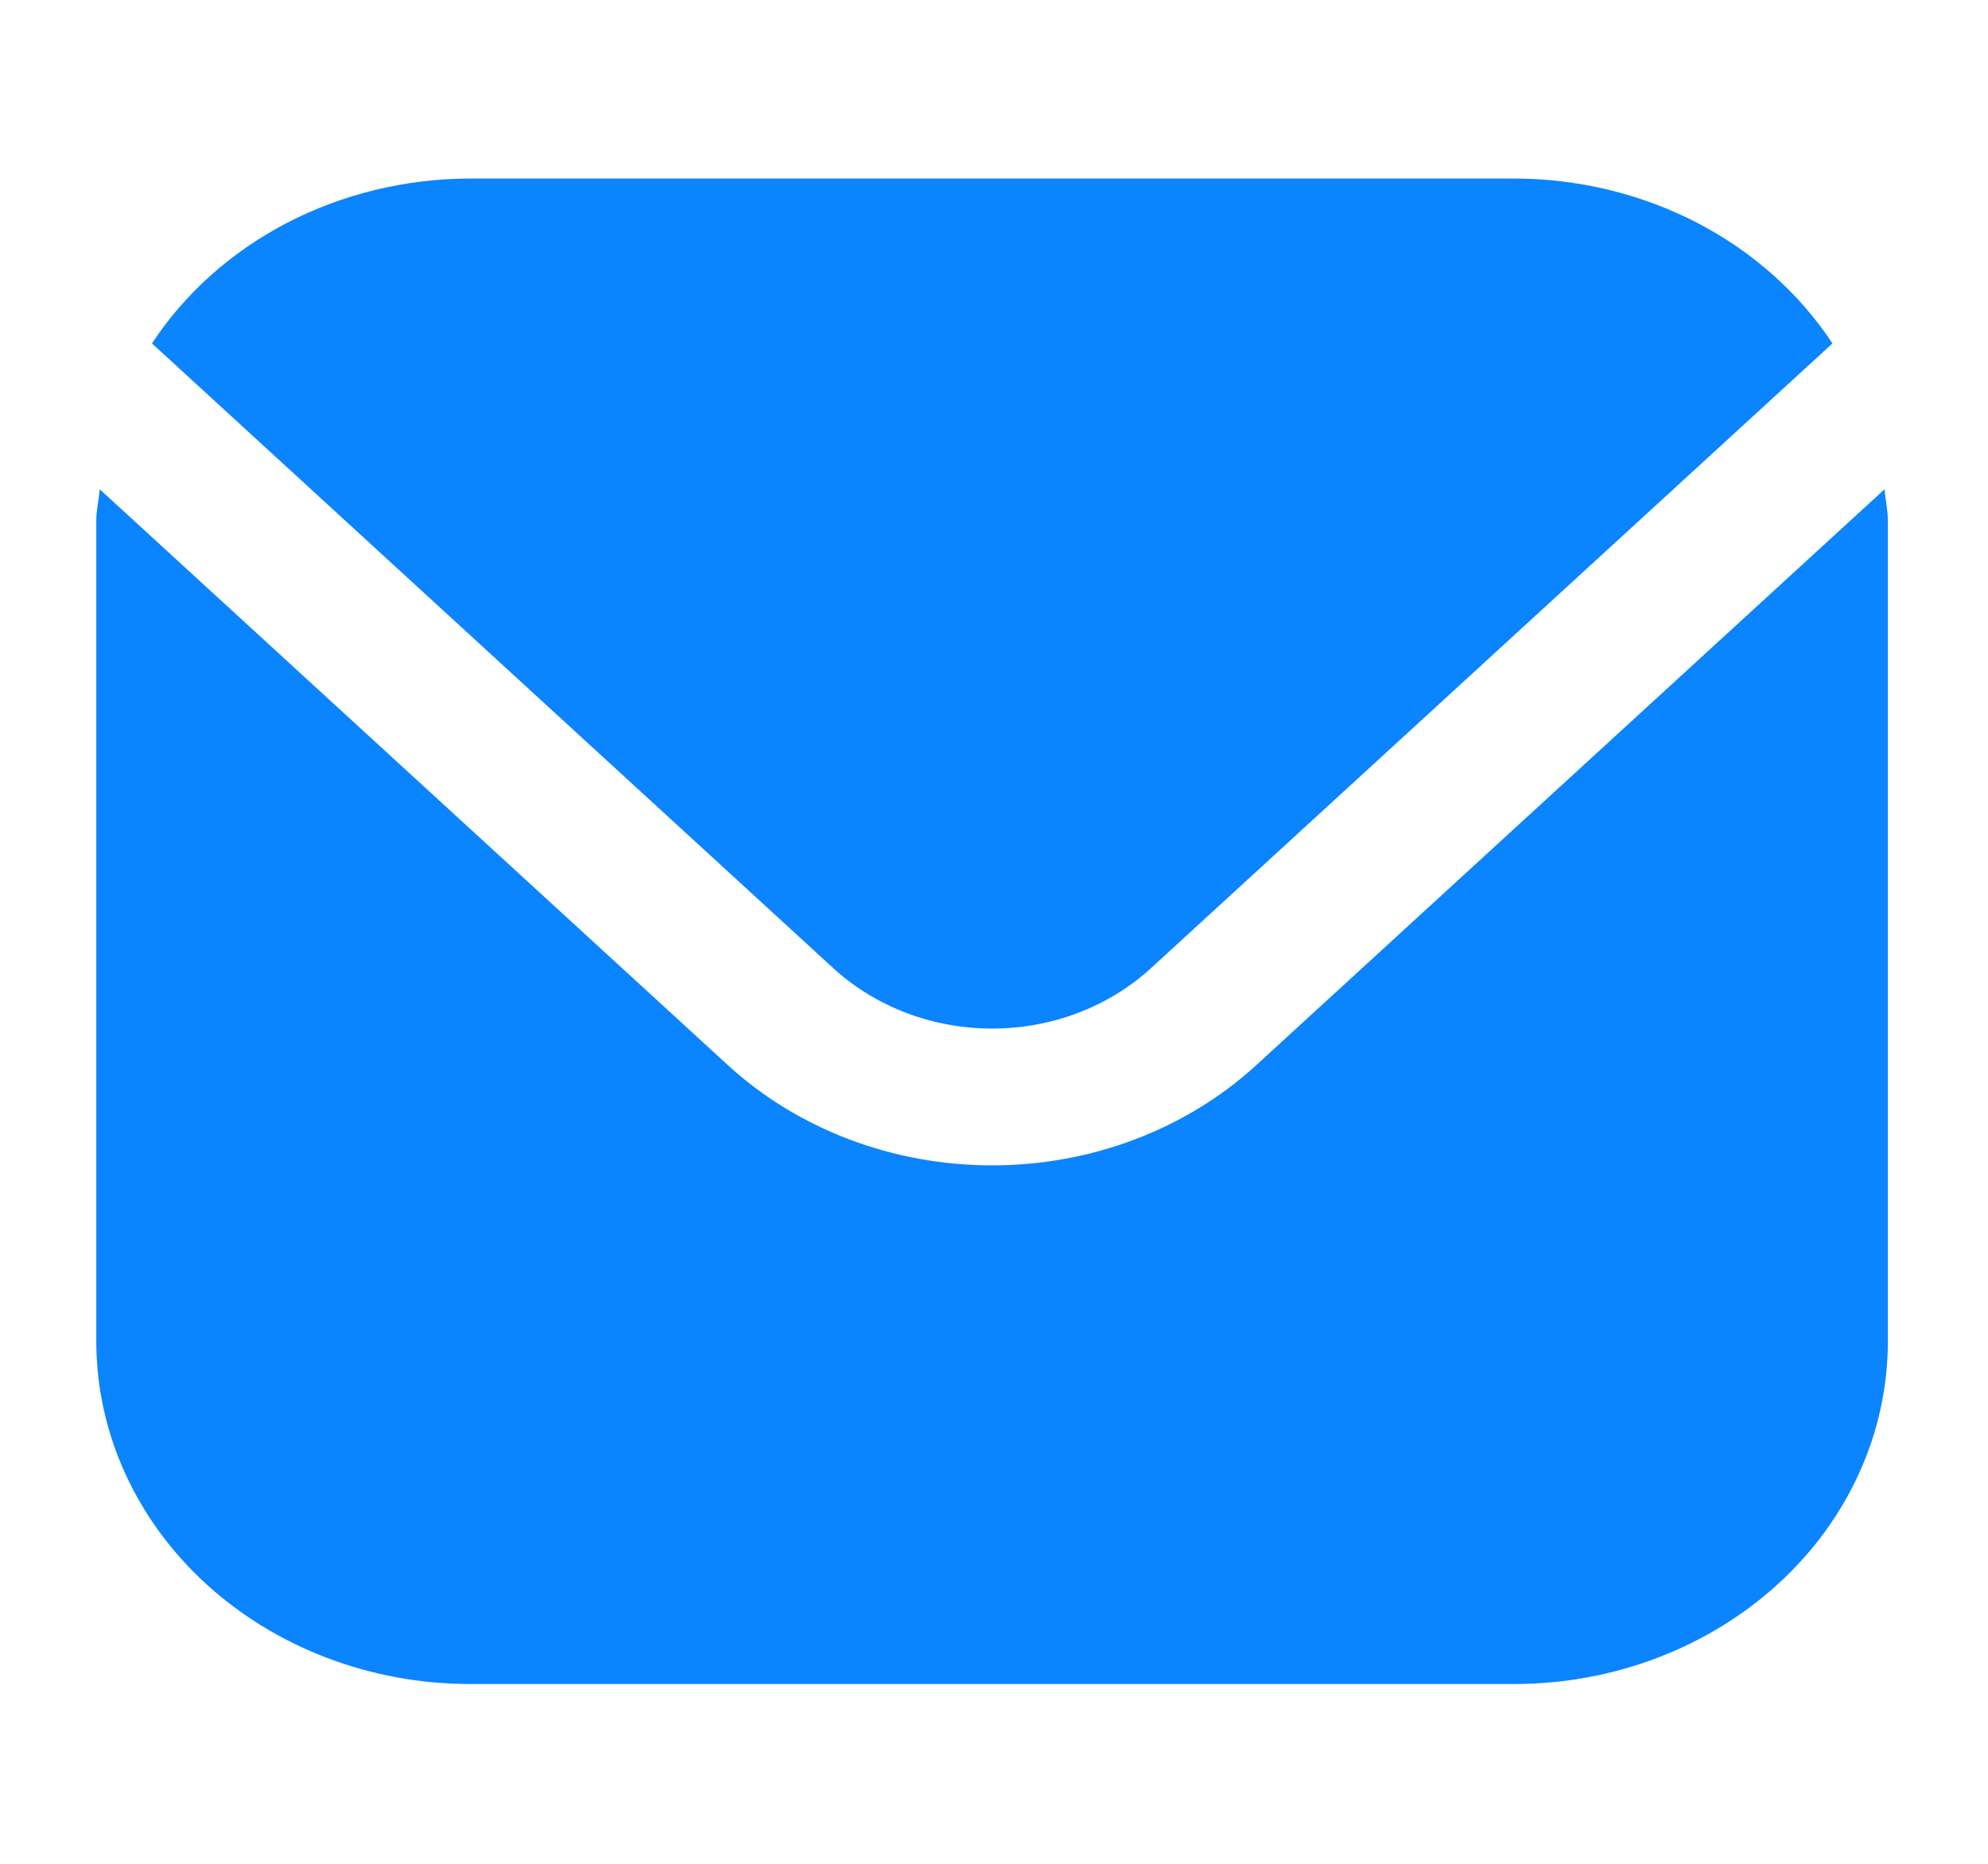 <svg width="16" height="15" viewBox="0 0 16 15" fill="none" xmlns="http://www.w3.org/2000/svg">
<g clip-path="url(#clip0_2908_4052)">
<path d="M15.167 3.938L10.109 8.574C9.545 9.09 8.781 9.379 7.985 9.379C7.188 9.379 6.424 9.09 5.86 8.574L0.803 3.938C0.795 4.025 0.775 4.104 0.775 4.19V10.799C0.776 11.529 1.093 12.229 1.656 12.745C2.219 13.261 2.983 13.552 3.779 13.553H12.19C12.987 13.552 13.75 13.261 14.313 12.745C14.877 12.229 15.193 11.529 15.194 10.799V4.19C15.194 4.104 15.175 4.025 15.167 3.938Z" fill="#0A84FF"/>
<path d="M9.26 7.795L14.748 2.764C14.482 2.36 14.107 2.026 13.659 1.793C13.211 1.561 12.705 1.438 12.191 1.437H3.78C3.265 1.438 2.759 1.561 2.311 1.793C1.863 2.026 1.488 2.36 1.223 2.764L6.71 7.795C7.049 8.104 7.507 8.278 7.985 8.278C8.463 8.278 8.921 8.104 9.26 7.795Z" fill="#0A84FF"/>
</g>
<defs>
<clipPath id="clip0_2908_4052">
<rect width="14.419" height="13.217" fill="white" transform="translate(0.775 0.886)"/>
</clipPath>
</defs>
</svg>
